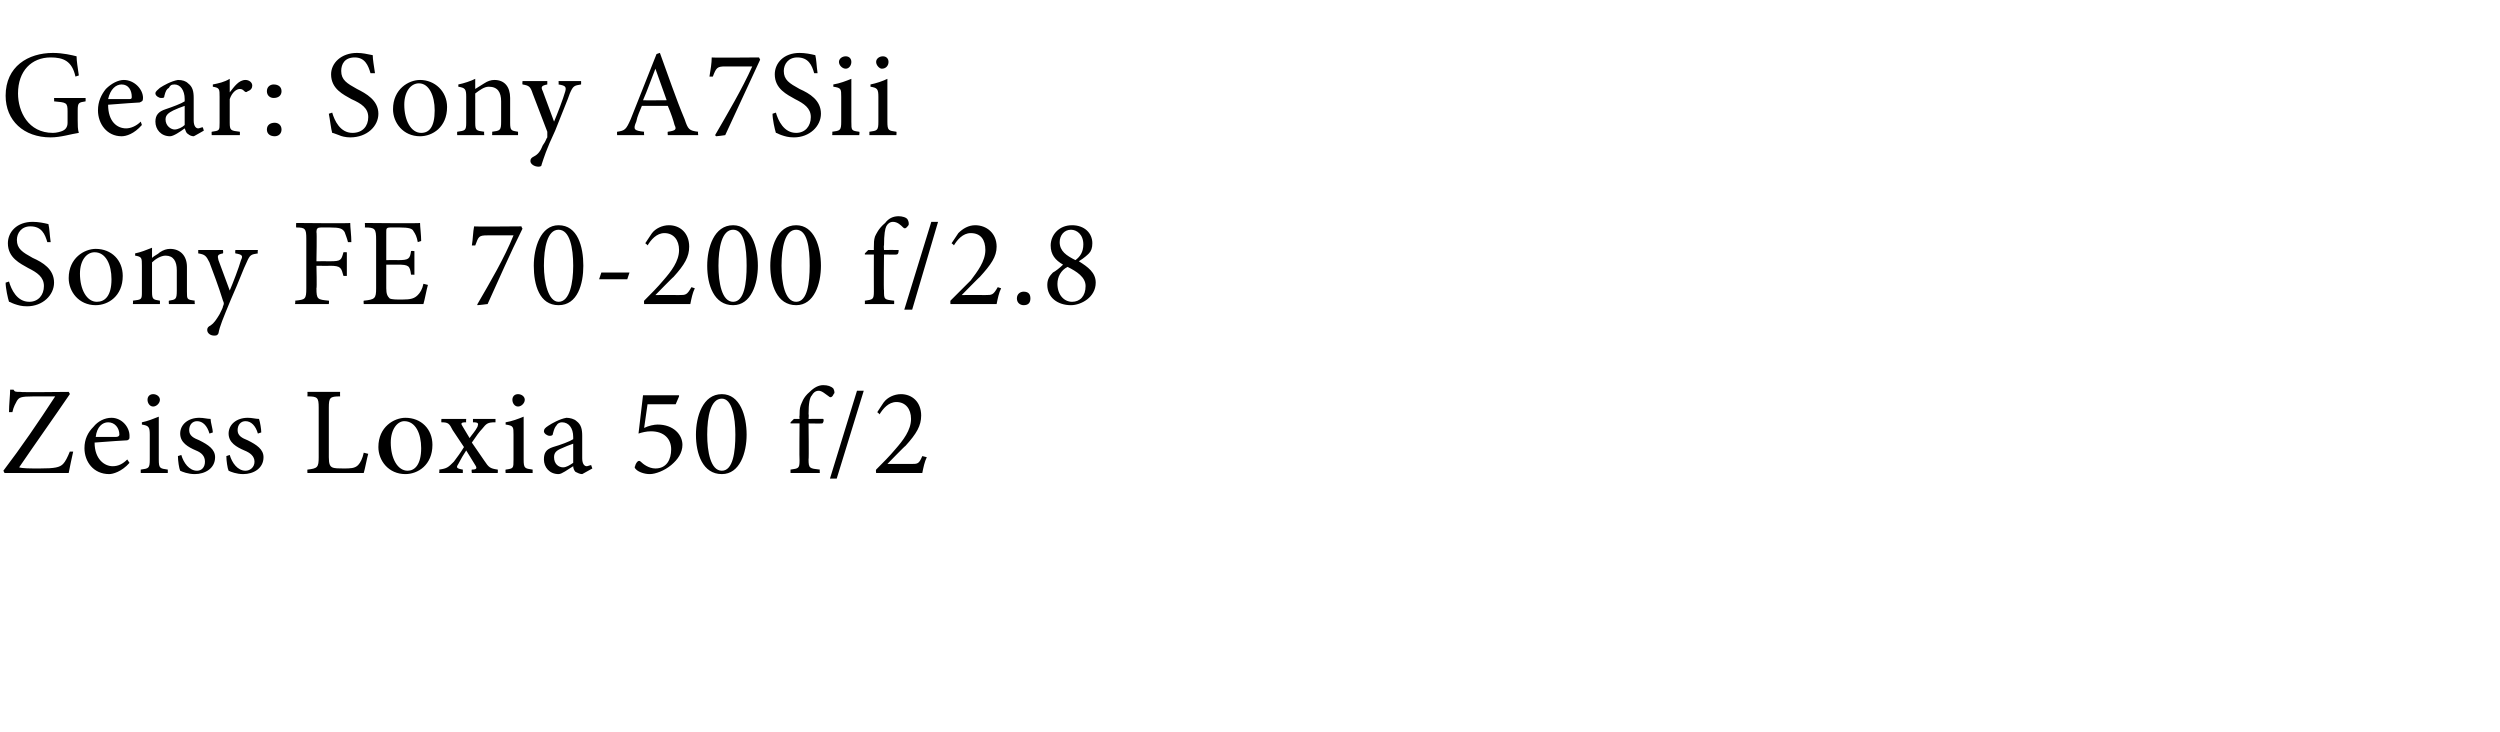 <?xml version="1.0" standalone="no"?>
<!DOCTYPE svg PUBLIC "-//W3C//DTD SVG 1.1//EN" "http://www.w3.org/Graphics/SVG/1.1/DTD/svg11.dtd">
<svg xmlns="http://www.w3.org/2000/svg" version="1.1" width="222px" height="65px" viewBox="0 -4 222 65" style="top:-4px">
  <desc>Gear: Sony A7Sii Sony FE 70 200 f/2.8 Zeiss Loxia 50 f/2</desc>
  <defs/>
  <g id="Polygon157425">
    <path d="M 6.5 36.1 C 6.4 36.5 6.2 37.5 6.1 38 C 6.09 38 0.4 38 0.4 38 C 0.4 38 0.32 37.83 0.3 37.8 C 1.9 35.7 3.4 33.5 4.9 31.2 C 4.9 31.2 3 31.2 3 31.2 C 1.8 31.2 1.7 31.3 1.5 31.6 C 1.4 31.8 1.2 32.1 1.1 32.6 C 1.1 32.6 0.8 32.6 0.8 32.6 C 0.8 31.9 0.9 31.1 0.9 30.6 C 0.9 30.6 1.2 30.6 1.2 30.6 C 1.3 30.8 1.4 30.8 1.8 30.8 C 1.76 30.85 6.1 30.8 6.1 30.8 C 6.1 30.8 6.23 31 6.2 31 C 4.7 33.2 3.2 35.3 1.7 37.5 C 2 37.6 2.7 37.6 3.5 37.6 C 4.9 37.6 5.3 37.5 5.6 37.2 C 5.8 37 6 36.6 6.2 36.1 C 6.2 36.1 6.5 36.1 6.5 36.1 Z M 11.5 37.1 C 10.8 37.9 10 38.1 9.7 38.1 C 8.3 38.1 7.5 37 7.5 35.8 C 7.5 35 7.8 34.4 8.3 33.9 C 8.7 33.4 9.3 33.1 9.9 33.1 C 10.8 33.1 11.5 33.9 11.5 34.7 C 11.5 35 11.5 35 11.3 35.1 C 11.1 35.1 9.7 35.2 8.4 35.3 C 8.4 36.8 9.3 37.4 10 37.4 C 10.5 37.4 10.9 37.2 11.3 36.8 C 11.3 36.8 11.5 37.1 11.5 37.1 Z M 8.5 34.8 C 9.1 34.8 9.7 34.8 10.3 34.8 C 10.5 34.8 10.6 34.7 10.6 34.6 C 10.6 34 10.2 33.5 9.6 33.5 C 9.1 33.5 8.6 33.9 8.5 34.8 Z M 13.1 31.5 C 13.1 31.2 13.3 31 13.6 31 C 13.9 31 14.2 31.2 14.2 31.5 C 14.2 31.8 13.9 32.1 13.6 32.1 C 13.3 32.1 13.1 31.8 13.1 31.5 Z M 12.5 38 C 12.5 38 12.49 37.71 12.5 37.7 C 13.2 37.6 13.3 37.6 13.3 36.8 C 13.3 36.8 13.3 34.6 13.3 34.6 C 13.3 33.9 13.2 33.8 12.6 33.7 C 12.6 33.7 12.6 33.5 12.6 33.5 C 13.1 33.4 13.6 33.2 14.1 33 C 14.1 33 14.1 36.8 14.1 36.8 C 14.1 37.6 14.2 37.6 14.9 37.7 C 14.9 37.71 14.9 38 14.9 38 L 12.5 38 Z M 18.6 34.5 C 18.4 33.8 18 33.4 17.5 33.4 C 17.1 33.4 16.8 33.7 16.8 34.2 C 16.8 34.7 17.2 34.9 17.7 35.1 C 18.5 35.5 19.1 35.9 19.1 36.6 C 19.1 37.6 18.2 38.1 17.3 38.1 C 16.7 38.1 16.2 37.9 16 37.8 C 15.9 37.6 15.8 36.9 15.8 36.5 C 15.8 36.5 16.1 36.4 16.1 36.4 C 16.3 37.1 16.8 37.8 17.5 37.8 C 17.9 37.8 18.2 37.5 18.2 37 C 18.2 36.5 17.9 36.2 17.4 36 C 16.7 35.7 16 35.3 16 34.5 C 16 33.7 16.7 33.1 17.7 33.1 C 18.1 33.1 18.4 33.2 18.7 33.2 C 18.7 33.5 18.9 34.1 18.9 34.4 C 18.9 34.4 18.6 34.5 18.6 34.5 Z M 22.9 34.5 C 22.7 33.8 22.3 33.4 21.8 33.4 C 21.4 33.4 21.1 33.7 21.1 34.2 C 21.1 34.7 21.5 34.9 22 35.1 C 22.8 35.5 23.4 35.9 23.4 36.6 C 23.4 37.6 22.5 38.1 21.6 38.1 C 21 38.1 20.5 37.9 20.3 37.8 C 20.2 37.6 20.1 36.9 20.1 36.5 C 20.1 36.5 20.4 36.4 20.4 36.4 C 20.6 37.1 21.1 37.8 21.8 37.8 C 22.2 37.8 22.6 37.5 22.6 37 C 22.6 36.5 22.2 36.2 21.7 36 C 21 35.7 20.3 35.3 20.3 34.5 C 20.3 33.7 21 33.1 22 33.1 C 22.4 33.1 22.7 33.2 23 33.2 C 23.1 33.5 23.2 34.1 23.2 34.4 C 23.2 34.4 22.9 34.5 22.9 34.5 Z M 32.7 36.3 C 32.6 36.6 32.4 37.7 32.3 38 C 32.26 38 27.3 38 27.3 38 C 27.3 38 27.28 37.69 27.3 37.7 C 28.2 37.6 28.3 37.5 28.3 36.6 C 28.3 36.6 28.3 32.2 28.3 32.2 C 28.3 31.3 28.2 31.2 27.3 31.2 C 27.32 31.15 27.3 30.8 27.3 30.8 L 30.2 30.8 C 30.2 30.8 30.19 31.15 30.2 31.2 C 29.3 31.2 29.2 31.3 29.2 32.2 C 29.2 32.2 29.2 36.6 29.2 36.6 C 29.2 37.2 29.3 37.4 29.5 37.5 C 29.7 37.6 30.1 37.6 30.5 37.6 C 31.1 37.6 31.5 37.6 31.8 37.3 C 32 37.1 32.2 36.7 32.3 36.2 C 32.3 36.2 32.7 36.3 32.7 36.3 Z M 38.4 35.5 C 38.4 37.3 37.1 38.1 36 38.1 C 34.5 38.1 33.6 36.9 33.6 35.7 C 33.6 33.9 35 33.1 36 33.1 C 37.4 33.1 38.4 34.1 38.4 35.5 Z M 34.7 35.3 C 34.7 36.7 35.3 37.8 36.2 37.8 C 36.8 37.8 37.4 37.3 37.4 35.8 C 37.4 34.5 36.9 33.4 35.9 33.4 C 35.3 33.4 34.7 34.1 34.7 35.3 Z M 41.9 38 C 41.9 38 41.85 37.71 41.9 37.7 C 42.3 37.7 42.4 37.6 42.2 37.3 C 42.2 37.3 41.4 36 41.4 36 C 41.2 36.3 40.9 36.8 40.7 37.2 C 40.5 37.5 40.5 37.6 41.1 37.7 C 41.1 37.71 41.1 38 41.1 38 L 39 38 C 39 38 39.04 37.71 39 37.7 C 39.7 37.6 39.8 37.5 40.3 37 C 40.6 36.6 40.9 36.2 41.2 35.7 C 41.2 35.7 40.2 34.2 40.2 34.2 C 39.9 33.6 39.8 33.5 39.2 33.5 C 39.17 33.46 39.2 33.2 39.2 33.2 L 41.4 33.2 C 41.4 33.2 41.37 33.46 41.4 33.5 C 40.9 33.5 40.9 33.6 41.1 33.9 C 41.1 33.9 41.7 34.9 41.7 34.9 C 41.9 34.6 42.2 34.3 42.4 33.9 C 42.5 33.6 42.5 33.5 42 33.5 C 42 33.46 42 33.2 42 33.2 L 44 33.2 C 44 33.2 44 33.46 44 33.5 C 43.3 33.5 43.2 33.6 42.8 34.1 C 42.6 34.3 42.3 34.7 41.9 35.3 C 41.9 35.3 43 36.9 43 36.9 C 43.4 37.5 43.5 37.6 44.2 37.7 C 44.22 37.71 44.2 38 44.2 38 L 41.9 38 Z M 45.5 31.5 C 45.5 31.2 45.7 31 46 31 C 46.3 31 46.6 31.2 46.6 31.5 C 46.6 31.8 46.3 32.1 46 32.1 C 45.7 32.1 45.5 31.8 45.5 31.5 Z M 44.9 38 C 44.9 38 44.87 37.71 44.9 37.7 C 45.6 37.6 45.6 37.6 45.6 36.8 C 45.6 36.8 45.6 34.6 45.6 34.6 C 45.6 33.9 45.6 33.8 44.9 33.7 C 44.9 33.7 44.9 33.5 44.9 33.5 C 45.5 33.4 46 33.2 46.5 33 C 46.5 33 46.5 36.8 46.5 36.8 C 46.5 37.6 46.6 37.6 47.3 37.7 C 47.29 37.71 47.3 38 47.3 38 L 44.9 38 Z M 51.7 38.1 C 51.5 38.1 51.3 38 51.1 37.9 C 51 37.8 50.9 37.6 50.9 37.4 C 50.4 37.7 49.9 38.1 49.6 38.1 C 48.8 38.1 48.3 37.5 48.3 36.8 C 48.3 36.2 48.5 35.9 49.1 35.7 C 49.8 35.5 50.6 35.2 50.9 35 C 50.9 35 50.9 34.8 50.9 34.8 C 50.9 34 50.5 33.5 49.9 33.5 C 49.7 33.5 49.5 33.6 49.4 33.8 C 49.3 33.9 49.2 34.1 49.1 34.5 C 49.1 34.7 48.9 34.7 48.8 34.7 C 48.6 34.7 48.3 34.5 48.3 34.3 C 48.3 34.1 48.4 34 48.7 33.8 C 49 33.6 49.7 33.2 50.3 33.1 C 50.6 33.1 51 33.2 51.2 33.4 C 51.6 33.7 51.7 34.1 51.7 34.7 C 51.7 34.7 51.7 36.7 51.7 36.7 C 51.7 37.2 51.9 37.4 52.1 37.4 C 52.2 37.4 52.4 37.3 52.5 37.3 C 52.48 37.28 52.6 37.6 52.6 37.6 C 52.6 37.6 51.65 38.13 51.7 38.1 Z M 50.9 35.4 C 50.6 35.5 50.1 35.7 49.9 35.8 C 49.4 36 49.2 36.2 49.2 36.6 C 49.2 37.2 49.6 37.5 50 37.5 C 50.3 37.5 50.6 37.3 50.9 37.1 C 50.9 37.1 50.9 35.4 50.9 35.4 Z M 57.2 34 C 57.6 33.8 58.1 33.7 58.4 33.7 C 59.8 33.7 60.6 34.6 60.6 35.5 C 60.6 36.2 60.2 36.8 59.6 37.3 C 59 37.8 58.2 38.1 57.7 38.1 C 57.2 38.1 56.7 37.9 56.5 37.7 C 56.4 37.6 56.3 37.5 56.4 37.4 C 56.4 37.3 56.5 37.1 56.6 37 C 56.7 36.9 56.8 36.9 56.9 37 C 57.1 37.2 57.6 37.6 58.2 37.6 C 59.2 37.6 59.6 36.8 59.6 35.9 C 59.6 35 59 34.3 57.8 34.3 C 57.4 34.3 57 34.4 56.7 34.5 C 56.7 34.5 57.1 31.1 57.1 31.1 L 60.3 31.1 L 60.3 31.2 L 60 31.9 L 57.5 31.9 C 57.5 31.9 57.2 33.98 57.2 34 Z M 66.3 34.6 C 66.3 36.2 65.7 38.1 64.1 38.1 C 62.4 38.1 61.8 36.3 61.8 34.6 C 61.8 33 62.4 31 64.1 31 C 65.7 31 66.3 32.9 66.3 34.6 Z M 62.8 34.6 C 62.8 36.1 63.1 37.8 64.1 37.8 C 65.1 37.8 65.3 36.1 65.3 34.6 C 65.3 33 65 31.4 64.1 31.4 C 63.1 31.4 62.8 33 62.8 34.6 Z M 71 33.2 C 71 33.2 70.97 32.95 71 32.9 C 71 32.6 71 32.3 71.1 32 C 71.2 31.8 71.3 31.3 71.9 30.8 C 72.3 30.4 72.7 30.2 73.1 30.2 C 73.5 30.2 73.8 30.3 74 30.5 C 74.1 30.7 74.1 30.8 74.1 30.9 C 74 31 74 31.1 73.9 31.2 C 73.8 31.3 73.7 31.3 73.6 31.2 C 73.3 31 73 30.7 72.7 30.7 C 72.4 30.7 72.2 30.9 72.1 31.1 C 71.9 31.3 71.8 31.8 71.8 32.8 C 71.84 32.75 71.8 33.2 71.8 33.2 C 71.8 33.2 73.14 33.19 73.1 33.2 C 73.2 33.3 73.1 33.6 73 33.6 C 73.03 33.62 71.8 33.6 71.8 33.6 C 71.8 33.6 71.84 36.79 71.8 36.8 C 71.8 37.6 71.9 37.6 72.8 37.7 C 72.78 37.72 72.8 38 72.8 38 L 70.2 38 C 70.2 38 70.19 37.71 70.2 37.7 C 70.9 37.6 71 37.6 71 36.9 C 70.97 36.86 71 33.6 71 33.6 L 70.2 33.6 L 70.2 33.5 L 70.5 33.2 L 71 33.2 Z M 74.3 38.5 L 73.7 38.5 L 76.1 30.7 L 76.7 30.7 L 74.3 38.5 Z M 82.3 36.6 C 82.1 37 82 37.5 81.9 38 C 81.87 38 77.8 38 77.8 38 C 77.8 38 77.76 37.74 77.8 37.7 C 78.4 37.1 79 36.5 79.5 35.9 C 80.2 35.1 80.9 34.2 80.9 33.2 C 80.9 32.3 80.4 31.7 79.6 31.7 C 78.9 31.7 78.4 32.3 78.1 32.8 C 78.12 32.77 77.9 32.6 77.9 32.6 C 77.9 32.6 78.51 31.66 78.5 31.7 C 78.8 31.3 79.4 31 80 31 C 81 31 81.8 31.7 81.8 32.9 C 81.8 33.8 81.4 34.5 80.4 35.6 C 80.39 35.56 78.8 37.2 78.8 37.2 C 78.8 37.2 80.88 37.19 80.9 37.2 C 81.5 37.2 81.6 37.2 81.9 36.5 C 81.9 36.5 82.3 36.6 82.3 36.6 Z " stroke="none" fill="#000"/>
  </g>
  <g id="Polygon157424">
    <path d="M 4.2 17.5 C 4 16.8 3.7 16.1 2.7 16.1 C 1.9 16.1 1.5 16.7 1.5 17.3 C 1.5 18.1 2 18.4 2.9 18.9 C 3.8 19.3 4.8 19.9 4.8 21.1 C 4.8 22.2 3.8 23.2 2.4 23.2 C 1.9 23.2 1.6 23.1 1.3 23 C 1 22.9 0.9 22.8 0.8 22.8 C 0.7 22.5 0.5 21.6 0.5 21.1 C 0.5 21.1 0.8 21 0.8 21 C 1 21.7 1.5 22.8 2.6 22.8 C 3.4 22.8 3.9 22.2 3.9 21.4 C 3.9 20.6 3.3 20.2 2.5 19.8 C 1.8 19.4 0.7 18.9 0.7 17.6 C 0.7 16.6 1.5 15.7 2.9 15.7 C 3.4 15.7 3.9 15.8 4.3 15.9 C 4.4 16.3 4.4 16.8 4.5 17.5 C 4.5 17.5 4.2 17.5 4.2 17.5 Z M 10.9 20.5 C 10.9 22.3 9.6 23.1 8.5 23.1 C 7 23.1 6.1 21.9 6.1 20.7 C 6.1 18.9 7.5 18.1 8.5 18.1 C 9.9 18.1 10.9 19.1 10.9 20.5 Z M 7.1 20.3 C 7.1 21.7 7.7 22.8 8.6 22.8 C 9.3 22.8 9.9 22.3 9.9 20.8 C 9.9 19.5 9.4 18.4 8.4 18.4 C 7.7 18.4 7.1 19.1 7.1 20.3 Z M 15 23 C 15 23 14.97 22.71 15 22.7 C 15.6 22.6 15.7 22.6 15.7 21.8 C 15.7 21.8 15.7 20 15.7 20 C 15.7 19.2 15.4 18.7 14.7 18.7 C 14.3 18.7 13.8 19 13.5 19.3 C 13.5 19.3 13.5 21.9 13.5 21.9 C 13.5 22.6 13.6 22.6 14.2 22.7 C 14.21 22.71 14.2 23 14.2 23 L 11.8 23 C 11.8 23 11.83 22.71 11.8 22.7 C 12.6 22.6 12.6 22.6 12.6 21.9 C 12.6 21.9 12.6 19.6 12.6 19.6 C 12.6 18.9 12.6 18.8 12 18.7 C 12 18.7 12 18.5 12 18.5 C 12.5 18.4 13 18.2 13.5 18 C 13.5 18 13.5 18.9 13.5 18.9 C 13.7 18.7 14 18.6 14.2 18.4 C 14.5 18.2 14.8 18.1 15.1 18.1 C 16 18.1 16.6 18.7 16.6 19.7 C 16.6 19.7 16.6 21.9 16.6 21.9 C 16.6 22.6 16.6 22.6 17.3 22.7 C 17.26 22.71 17.3 23 17.3 23 L 15 23 Z M 22.9 18.5 C 22.3 18.6 22.2 18.6 21.9 19.3 C 21.6 19.9 21.3 20.8 20.5 22.6 C 19.8 24.3 19.5 25 19.4 25.6 C 19.3 25.8 19.2 25.8 19 25.8 C 18.7 25.8 18.4 25.6 18.4 25.3 C 18.4 25.1 18.5 25 18.7 24.9 C 19 24.7 19.2 24.4 19.5 23.9 C 19.7 23.5 19.8 23.3 19.8 23.2 C 19.9 23 19.9 22.9 19.8 22.7 C 19.4 21.4 18.9 20.1 18.6 19.3 C 18.3 18.7 18.2 18.6 17.6 18.5 C 17.61 18.46 17.6 18.2 17.6 18.2 L 19.8 18.2 C 19.8 18.2 19.84 18.46 19.8 18.5 C 19.3 18.6 19.3 18.7 19.4 19.1 C 19.4 19.1 20.4 21.8 20.4 21.8 C 20.7 21.1 21.2 19.8 21.4 19.1 C 21.6 18.7 21.5 18.6 20.9 18.5 C 20.87 18.46 20.9 18.2 20.9 18.2 L 22.9 18.2 C 22.9 18.2 22.86 18.46 22.9 18.5 Z M 30.9 17.5 C 30.8 17.1 30.7 16.9 30.6 16.6 C 30.4 16.3 30.2 16.2 29.3 16.2 C 29.3 16.2 28.5 16.2 28.5 16.2 C 28.2 16.2 28.1 16.3 28.1 16.6 C 28.15 16.57 28.1 19.2 28.1 19.2 C 28.1 19.2 29.28 19.19 29.3 19.2 C 30.3 19.2 30.3 19.1 30.5 18.4 C 30.47 18.39 30.8 18.4 30.8 18.4 L 30.8 20.5 C 30.8 20.5 30.47 20.5 30.5 20.5 C 30.3 19.8 30.3 19.6 29.3 19.6 C 29.28 19.62 28.1 19.6 28.1 19.6 C 28.1 19.6 28.15 21.61 28.1 21.6 C 28.1 22.6 28.2 22.6 29.2 22.7 C 29.24 22.69 29.2 23 29.2 23 L 26.2 23 C 26.2 23 26.25 22.69 26.2 22.7 C 27.1 22.6 27.2 22.6 27.2 21.6 C 27.2 21.6 27.2 17.2 27.2 17.2 C 27.2 16.3 27.1 16.2 26.3 16.2 C 26.28 16.15 26.3 15.8 26.3 15.8 C 26.3 15.8 31.12 15.85 31.1 15.8 C 31.1 16.2 31.2 16.9 31.2 17.5 C 31.2 17.5 30.9 17.5 30.9 17.5 Z M 38 21.3 C 37.9 21.6 37.7 22.7 37.6 23 C 37.58 23 32.3 23 32.3 23 C 32.3 23 32.27 22.69 32.3 22.7 C 33.3 22.6 33.4 22.5 33.4 21.6 C 33.4 21.6 33.4 17.3 33.4 17.3 C 33.4 16.3 33.3 16.2 32.4 16.2 C 32.42 16.15 32.4 15.8 32.4 15.8 C 32.4 15.8 37.32 15.85 37.3 15.8 C 37.3 16.1 37.4 16.9 37.4 17.4 C 37.4 17.4 37.1 17.5 37.1 17.5 C 37 17 36.9 16.8 36.7 16.5 C 36.6 16.3 36.3 16.2 35.5 16.2 C 35.5 16.2 34.7 16.2 34.7 16.2 C 34.3 16.2 34.3 16.3 34.3 16.6 C 34.3 16.58 34.3 19.1 34.3 19.1 C 34.3 19.1 35.33 19.08 35.3 19.1 C 36.3 19.1 36.4 19 36.5 18.3 C 36.52 18.26 36.8 18.3 36.8 18.3 L 36.8 20.4 C 36.8 20.4 36.52 20.37 36.5 20.4 C 36.4 19.6 36.3 19.5 35.3 19.5 C 35.34 19.51 34.3 19.5 34.3 19.5 C 34.3 19.5 34.3 21.59 34.3 21.6 C 34.3 22.1 34.4 22.3 34.6 22.5 C 34.8 22.6 35.2 22.6 35.7 22.6 C 36.5 22.6 36.8 22.5 37.1 22.2 C 37.3 22 37.5 21.7 37.6 21.2 C 37.6 21.2 38 21.3 38 21.3 Z M 46.4 16.3 C 45.3 18.5 44.3 20.8 43.3 23 C 43.25 23.02 42.4 23.1 42.4 23.1 C 42.4 23.1 42.36 23.01 42.4 23 C 43.5 21.1 44.8 18.9 45.6 16.9 C 45.6 16.9 43.3 16.9 43.3 16.9 C 42.5 16.9 42.5 17 42.2 17.8 C 42.2 17.8 41.9 17.8 41.9 17.8 C 42 17.2 42 16.6 42.1 16.1 C 42.08 16.14 46.3 16.1 46.3 16.1 C 46.3 16.1 46.36 16.28 46.4 16.3 Z M 51.8 19.6 C 51.8 21.2 51.3 23.1 49.6 23.1 C 47.9 23.1 47.4 21.3 47.4 19.6 C 47.4 18 48 16 49.6 16 C 51.3 16 51.8 17.9 51.8 19.6 Z M 48.3 19.6 C 48.3 21.1 48.7 22.8 49.6 22.8 C 50.6 22.8 50.9 21.1 50.9 19.6 C 50.9 18 50.6 16.4 49.6 16.4 C 48.6 16.4 48.3 18 48.3 19.6 Z M 55.7 20.8 L 53.2 20.8 L 53.4 20.2 L 55.9 20.2 L 55.7 20.8 Z M 61.7 21.6 C 61.5 22 61.4 22.5 61.3 23 C 61.28 23 57.2 23 57.2 23 C 57.2 23 57.17 22.74 57.2 22.7 C 57.8 22.1 58.4 21.5 58.9 20.9 C 59.6 20.1 60.3 19.2 60.3 18.2 C 60.3 17.3 59.8 16.7 59 16.7 C 58.3 16.7 57.8 17.3 57.5 17.8 C 57.53 17.77 57.3 17.6 57.3 17.6 C 57.3 17.6 57.92 16.66 57.9 16.7 C 58.2 16.3 58.8 16 59.4 16 C 60.4 16 61.2 16.7 61.2 17.9 C 61.2 18.8 60.8 19.5 59.8 20.6 C 59.8 20.56 58.2 22.2 58.2 22.2 C 58.2 22.2 60.29 22.19 60.3 22.2 C 60.9 22.2 61 22.2 61.4 21.5 C 61.4 21.5 61.7 21.6 61.7 21.6 Z M 67.3 19.6 C 67.3 21.2 66.7 23.1 65.1 23.1 C 63.4 23.1 62.8 21.3 62.8 19.6 C 62.8 18 63.4 16 65.1 16 C 66.7 16 67.3 17.9 67.3 19.6 Z M 63.8 19.6 C 63.8 21.1 64.1 22.8 65.1 22.8 C 66.1 22.8 66.3 21.1 66.3 19.6 C 66.3 18 66.1 16.4 65.1 16.4 C 64.1 16.4 63.8 18 63.8 19.6 Z M 72.9 19.6 C 72.9 21.2 72.3 23.1 70.7 23.1 C 69 23.1 68.4 21.3 68.4 19.6 C 68.4 18 69 16 70.7 16 C 72.3 16 72.9 17.9 72.9 19.6 Z M 69.4 19.6 C 69.4 21.1 69.7 22.8 70.7 22.8 C 71.7 22.8 71.9 21.1 71.9 19.6 C 71.9 18 71.7 16.4 70.7 16.4 C 69.7 16.4 69.4 18 69.4 19.6 Z M 77.6 18.2 C 77.6 18.2 77.59 17.95 77.6 17.9 C 77.6 17.6 77.6 17.3 77.7 17 C 77.8 16.8 78 16.3 78.6 15.8 C 78.9 15.4 79.3 15.2 79.8 15.2 C 80.1 15.2 80.5 15.3 80.6 15.5 C 80.7 15.7 80.7 15.8 80.7 15.9 C 80.7 16 80.6 16.1 80.5 16.2 C 80.4 16.3 80.3 16.3 80.2 16.2 C 80 16 79.7 15.7 79.3 15.7 C 79 15.7 78.8 15.9 78.7 16.1 C 78.6 16.3 78.5 16.8 78.5 17.8 C 78.46 17.75 78.5 18.2 78.5 18.2 C 78.5 18.2 79.76 18.19 79.8 18.2 C 79.8 18.3 79.8 18.6 79.6 18.6 C 79.65 18.62 78.5 18.6 78.5 18.6 C 78.5 18.6 78.46 21.79 78.5 21.8 C 78.5 22.6 78.5 22.6 79.4 22.7 C 79.41 22.72 79.4 23 79.4 23 L 76.8 23 C 76.8 23 76.81 22.71 76.8 22.7 C 77.5 22.6 77.6 22.6 77.6 21.9 C 77.59 21.86 77.6 18.6 77.6 18.6 L 76.8 18.6 L 76.8 18.5 L 77.1 18.2 L 77.6 18.2 Z M 81 23.5 L 80.3 23.5 L 82.7 15.7 L 83.3 15.7 L 81 23.5 Z M 88.9 21.6 C 88.7 22 88.6 22.5 88.5 23 C 88.49 23 84.4 23 84.4 23 C 84.4 23 84.38 22.74 84.4 22.7 C 85 22.1 85.6 21.5 86.2 20.9 C 86.8 20.1 87.5 19.2 87.5 18.2 C 87.5 17.3 87.1 16.7 86.2 16.7 C 85.5 16.7 85 17.3 84.7 17.8 C 84.74 17.77 84.5 17.6 84.5 17.6 C 84.5 17.6 85.13 16.66 85.1 16.7 C 85.5 16.3 86 16 86.6 16 C 87.6 16 88.5 16.7 88.5 17.9 C 88.5 18.8 88 19.5 87 20.6 C 87.01 20.56 85.4 22.2 85.4 22.2 C 85.4 22.2 87.5 22.19 87.5 22.2 C 88.1 22.2 88.2 22.2 88.6 21.5 C 88.6 21.5 88.9 21.6 88.9 21.6 Z M 90.3 22.5 C 90.3 22.1 90.6 21.9 90.9 21.9 C 91.3 21.9 91.5 22.1 91.5 22.5 C 91.5 22.9 91.3 23.1 90.9 23.1 C 90.6 23.1 90.3 22.9 90.3 22.5 Z M 97 17.6 C 97 18 96.9 18.3 96.7 18.5 C 96.6 18.6 96.3 18.9 95.8 19.2 C 96.6 19.7 97.3 20.2 97.3 21.1 C 97.3 22.4 96 23.1 95.1 23.1 C 93.9 23.1 93 22.4 93 21.3 C 93 20.8 93.2 20.5 93.5 20.2 C 93.7 20.1 94.1 19.8 94.4 19.5 C 93.7 19.1 93.3 18.6 93.3 17.8 C 93.3 16.9 94 16 95.2 16 C 96.3 16 97 16.7 97 17.6 Z M 94.1 17.5 C 94.1 18.3 94.7 18.7 95.5 19.1 C 95.9 18.8 96.2 18.4 96.2 17.7 C 96.2 16.8 95.6 16.4 95.1 16.4 C 94.5 16.4 94.1 16.9 94.1 17.5 Z M 96.4 21.4 C 96.4 20.6 95.6 20.1 94.8 19.7 C 94.2 20 93.9 20.6 93.9 21.2 C 93.9 22.2 94.5 22.8 95.2 22.8 C 95.9 22.8 96.4 22.3 96.4 21.4 Z " stroke="none" fill="#000"/>
  </g>
  <g id="Polygon157423">
    <path d="M 7.6 5 C 7 5.1 6.9 5.1 6.9 5.8 C 6.9 5.8 6.9 6.7 6.9 6.7 C 6.9 7.1 6.9 7.5 7 7.8 C 6.3 7.9 5.4 8.2 4.5 8.2 C 2.1 8.2 0.5 6.7 0.5 4.5 C 0.5 1.9 2.5 0.7 4.7 0.7 C 5.6 0.7 6.4 0.9 6.8 1 C 6.8 1.4 6.9 2 7 2.7 C 7 2.7 6.7 2.8 6.7 2.8 C 6.4 1.4 5.6 1.1 4.5 1.1 C 2.8 1.1 1.6 2.3 1.6 4.3 C 1.6 5.9 2.5 7.8 4.7 7.8 C 5 7.8 5.4 7.7 5.6 7.6 C 5.8 7.5 6 7.3 6 6.9 C 6 6.9 6 5.9 6 5.9 C 6 5.1 5.9 5.1 4.8 5 C 4.82 4.98 4.8 4.7 4.8 4.7 L 7.6 4.7 C 7.6 4.7 7.61 4.98 7.6 5 Z M 12.6 7.1 C 11.9 7.9 11.2 8.1 10.8 8.1 C 9.5 8.1 8.7 7 8.7 5.8 C 8.7 5 9 4.4 9.4 3.9 C 9.9 3.4 10.5 3.1 11 3.1 C 11.9 3.1 12.7 3.9 12.7 4.7 C 12.7 5 12.6 5 12.4 5.1 C 12.2 5.1 10.9 5.2 9.6 5.3 C 9.6 6.8 10.4 7.4 11.2 7.4 C 11.6 7.4 12.1 7.2 12.5 6.8 C 12.5 6.8 12.6 7.1 12.6 7.1 Z M 9.6 4.8 C 10.2 4.8 10.8 4.8 11.5 4.8 C 11.7 4.8 11.7 4.7 11.7 4.6 C 11.7 4 11.4 3.5 10.8 3.5 C 10.3 3.5 9.8 3.9 9.6 4.8 Z M 17.2 8.1 C 17 8.1 16.8 8 16.7 7.9 C 16.5 7.8 16.5 7.6 16.4 7.4 C 16 7.7 15.4 8.1 15.1 8.1 C 14.3 8.1 13.8 7.5 13.8 6.8 C 13.8 6.2 14.1 5.9 14.7 5.7 C 15.3 5.5 16.1 5.2 16.4 5 C 16.4 5 16.4 4.8 16.4 4.8 C 16.4 4 16 3.5 15.5 3.5 C 15.2 3.5 15.1 3.6 15 3.8 C 14.8 3.9 14.7 4.1 14.6 4.5 C 14.6 4.7 14.5 4.7 14.3 4.7 C 14.1 4.7 13.8 4.5 13.8 4.3 C 13.8 4.1 14 4 14.2 3.8 C 14.5 3.6 15.2 3.2 15.8 3.1 C 16.2 3.1 16.5 3.2 16.7 3.4 C 17.1 3.7 17.2 4.1 17.2 4.7 C 17.2 4.7 17.2 6.7 17.2 6.7 C 17.2 7.2 17.4 7.4 17.6 7.4 C 17.7 7.4 17.9 7.3 18 7.3 C 18.01 7.28 18.1 7.6 18.1 7.6 C 18.1 7.6 17.18 8.13 17.2 8.1 Z M 16.4 5.4 C 16.1 5.5 15.6 5.7 15.4 5.8 C 15 6 14.7 6.2 14.7 6.6 C 14.7 7.2 15.2 7.5 15.5 7.5 C 15.8 7.5 16.2 7.3 16.4 7.1 C 16.4 7.1 16.4 5.4 16.4 5.4 Z M 20.4 4.2 C 20.8 3.7 21.2 3.1 21.8 3.1 C 22.1 3.1 22.4 3.3 22.4 3.6 C 22.4 3.8 22.3 4 22 4.1 C 21.9 4.2 21.8 4.2 21.7 4.1 C 21.6 4 21.5 3.9 21.3 3.9 C 21 3.9 20.6 4.2 20.4 4.8 C 20.4 4.8 20.4 6.9 20.4 6.9 C 20.4 7.6 20.5 7.6 21.3 7.7 C 21.31 7.71 21.3 8 21.3 8 L 18.8 8 C 18.8 8 18.78 7.71 18.8 7.7 C 19.5 7.6 19.5 7.6 19.5 6.9 C 19.5 6.9 19.5 4.6 19.5 4.6 C 19.5 3.9 19.5 3.8 18.9 3.7 C 18.9 3.7 18.9 3.5 18.9 3.5 C 19.4 3.4 19.9 3.3 20.4 3 C 20.4 3.03 20.4 4.2 20.4 4.2 C 20.4 4.2 20.43 4.22 20.4 4.2 Z M 25 4.1 C 25 4.5 24.7 4.7 24.3 4.7 C 24 4.7 23.7 4.5 23.7 4.1 C 23.7 3.7 24 3.5 24.3 3.5 C 24.7 3.5 25 3.7 25 4.1 Z M 23.7 7.5 C 23.7 7.1 24 6.9 24.4 6.9 C 24.7 6.9 25 7.1 25 7.5 C 25 7.9 24.7 8.1 24.4 8.1 C 24 8.1 23.7 7.9 23.7 7.5 Z M 32.9 2.5 C 32.7 1.8 32.4 1.1 31.5 1.1 C 30.6 1.1 30.3 1.7 30.3 2.3 C 30.3 3.1 30.8 3.4 31.7 3.9 C 32.5 4.3 33.6 4.9 33.6 6.1 C 33.6 7.2 32.6 8.2 31.1 8.2 C 30.7 8.2 30.3 8.1 30.1 8 C 29.8 7.9 29.6 7.8 29.5 7.8 C 29.4 7.5 29.3 6.6 29.2 6.1 C 29.2 6.1 29.5 6 29.5 6 C 29.7 6.7 30.2 7.8 31.3 7.8 C 32.2 7.8 32.7 7.2 32.7 6.4 C 32.7 5.6 32.1 5.2 31.2 4.8 C 30.5 4.4 29.4 3.9 29.4 2.6 C 29.4 1.6 30.3 0.7 31.7 0.7 C 32.2 0.7 32.6 0.8 33.1 0.9 C 33.1 1.3 33.2 1.8 33.3 2.5 C 33.3 2.5 32.9 2.5 32.9 2.5 Z M 39.7 5.5 C 39.7 7.3 38.4 8.1 37.3 8.1 C 35.8 8.1 34.9 6.9 34.9 5.7 C 34.9 3.9 36.3 3.1 37.3 3.1 C 38.6 3.1 39.7 4.1 39.7 5.5 Z M 35.9 5.3 C 35.9 6.7 36.5 7.8 37.4 7.8 C 38.1 7.8 38.6 7.3 38.6 5.8 C 38.6 4.5 38.1 3.4 37.2 3.4 C 36.5 3.4 35.9 4.1 35.9 5.3 Z M 43.7 8 C 43.7 8 43.72 7.71 43.7 7.7 C 44.4 7.6 44.5 7.6 44.5 6.8 C 44.5 6.8 44.5 5 44.5 5 C 44.5 4.2 44.2 3.7 43.4 3.7 C 43 3.7 42.6 4 42.2 4.3 C 42.2 4.3 42.2 6.9 42.2 6.9 C 42.2 7.6 42.3 7.6 43 7.7 C 42.97 7.71 43 8 43 8 L 40.6 8 C 40.6 8 40.58 7.71 40.6 7.7 C 41.3 7.6 41.4 7.6 41.4 6.9 C 41.4 6.9 41.4 4.6 41.4 4.6 C 41.4 3.9 41.3 3.8 40.7 3.7 C 40.7 3.7 40.7 3.5 40.7 3.5 C 41.2 3.4 41.8 3.2 42.2 3 C 42.2 3 42.2 3.9 42.2 3.9 C 42.5 3.7 42.7 3.6 43 3.4 C 43.3 3.2 43.6 3.1 43.9 3.1 C 44.8 3.1 45.3 3.7 45.3 4.7 C 45.3 4.7 45.3 6.9 45.3 6.9 C 45.3 7.6 45.4 7.6 46 7.7 C 46.01 7.71 46 8 46 8 L 43.7 8 Z M 51.6 3.5 C 51 3.6 50.9 3.6 50.6 4.3 C 50.4 4.9 50 5.8 49.3 7.6 C 48.5 9.3 48.3 10 48.1 10.6 C 48.1 10.8 47.9 10.8 47.8 10.8 C 47.5 10.8 47.1 10.6 47.1 10.3 C 47.1 10.1 47.2 10 47.4 9.9 C 47.8 9.7 48 9.4 48.2 8.9 C 48.5 8.5 48.5 8.3 48.6 8.2 C 48.6 8 48.6 7.9 48.6 7.7 C 48.1 6.4 47.6 5.1 47.3 4.3 C 47.1 3.7 47 3.6 46.4 3.5 C 46.37 3.46 46.4 3.2 46.4 3.2 L 48.6 3.2 C 48.6 3.2 48.6 3.46 48.6 3.5 C 48.1 3.6 48 3.7 48.2 4.1 C 48.2 4.1 49.2 6.8 49.2 6.8 C 49.5 6.1 50 4.8 50.2 4.1 C 50.3 3.7 50.2 3.6 49.6 3.5 C 49.62 3.46 49.6 3.2 49.6 3.2 L 51.6 3.2 C 51.6 3.2 51.61 3.46 51.6 3.5 Z M 59.3 8 C 59.3 8 59.27 7.69 59.3 7.7 C 60 7.6 60.1 7.5 59.9 7.1 C 59.8 6.7 59.6 6.1 59.3 5.4 C 59.3 5.4 57 5.4 57 5.4 C 56.8 5.9 56.6 6.3 56.5 6.8 C 56.2 7.5 56.3 7.6 57.2 7.7 C 57.17 7.69 57.2 8 57.2 8 L 54.8 8 C 54.8 8 54.78 7.69 54.8 7.7 C 55.5 7.6 55.6 7.5 56 6.6 C 56.01 6.56 58.3 0.8 58.3 0.8 C 58.3 0.8 58.63 0.68 58.6 0.7 C 59.3 2.6 60 4.7 60.8 6.6 C 61.1 7.5 61.2 7.6 62 7.7 C 61.96 7.69 62 8 62 8 L 59.3 8 Z M 58.2 2.1 C 58.2 2.1 58.17 2.11 58.2 2.1 C 57.8 3.1 57.5 4 57.1 4.9 C 57.13 4.92 59.2 4.9 59.2 4.9 L 58.2 2.1 Z M 67.5 1.3 C 66.5 3.5 65.4 5.8 64.4 8 C 64.38 8.02 63.6 8.1 63.6 8.1 C 63.6 8.1 63.49 8.01 63.5 8 C 64.6 6.1 65.9 3.9 66.8 1.9 C 66.8 1.9 64.4 1.9 64.4 1.9 C 63.7 1.9 63.6 2 63.3 2.8 C 63.3 2.8 63 2.8 63 2.8 C 63.1 2.2 63.2 1.6 63.2 1.1 C 63.21 1.14 67.4 1.1 67.4 1.1 C 67.4 1.1 67.49 1.28 67.5 1.3 Z M 72.3 2.5 C 72.1 1.8 71.8 1.1 70.8 1.1 C 70 1.1 69.6 1.7 69.6 2.3 C 69.6 3.1 70.1 3.4 71 3.9 C 71.9 4.3 72.9 4.9 72.9 6.1 C 72.9 7.2 71.9 8.2 70.5 8.2 C 70 8.2 69.7 8.1 69.4 8 C 69.1 7.9 69 7.8 68.9 7.8 C 68.8 7.5 68.6 6.6 68.6 6.1 C 68.6 6.1 68.9 6 68.9 6 C 69.1 6.7 69.6 7.8 70.7 7.8 C 71.5 7.8 72 7.2 72 6.4 C 72 5.6 71.4 5.2 70.6 4.8 C 69.9 4.4 68.8 3.9 68.8 2.6 C 68.8 1.6 69.6 0.7 71 0.7 C 71.5 0.7 72 0.8 72.4 0.9 C 72.5 1.3 72.5 1.8 72.6 2.5 C 72.6 2.5 72.3 2.5 72.3 2.5 Z M 74.5 1.5 C 74.5 1.2 74.8 1 75.1 1 C 75.4 1 75.6 1.2 75.6 1.5 C 75.6 1.8 75.4 2.1 75.1 2.1 C 74.8 2.1 74.5 1.8 74.5 1.5 Z M 73.9 8 C 73.9 8 73.93 7.71 73.9 7.7 C 74.6 7.6 74.7 7.6 74.7 6.8 C 74.7 6.8 74.7 4.6 74.7 4.6 C 74.7 3.9 74.7 3.8 74 3.7 C 74 3.7 74 3.5 74 3.5 C 74.6 3.4 75.1 3.2 75.6 3 C 75.6 3 75.6 6.8 75.6 6.8 C 75.6 7.6 75.6 7.6 76.3 7.7 C 76.35 7.71 76.3 8 76.3 8 L 73.9 8 Z M 77.8 1.5 C 77.8 1.2 78.1 1 78.4 1 C 78.7 1 78.9 1.2 78.9 1.5 C 78.9 1.8 78.7 2.1 78.3 2.1 C 78.1 2.1 77.8 1.8 77.8 1.5 Z M 77.2 8 C 77.2 8 77.21 7.71 77.2 7.7 C 77.9 7.6 78 7.6 78 6.8 C 78 6.8 78 4.6 78 4.6 C 78 3.9 77.9 3.8 77.3 3.7 C 77.3 3.7 77.3 3.5 77.3 3.5 C 77.8 3.4 78.4 3.2 78.8 3 C 78.8 3 78.8 6.8 78.8 6.8 C 78.8 7.6 78.9 7.6 79.6 7.7 C 79.63 7.71 79.6 8 79.6 8 L 77.2 8 Z " stroke="none" fill="#000"/>
  </g>
</svg>